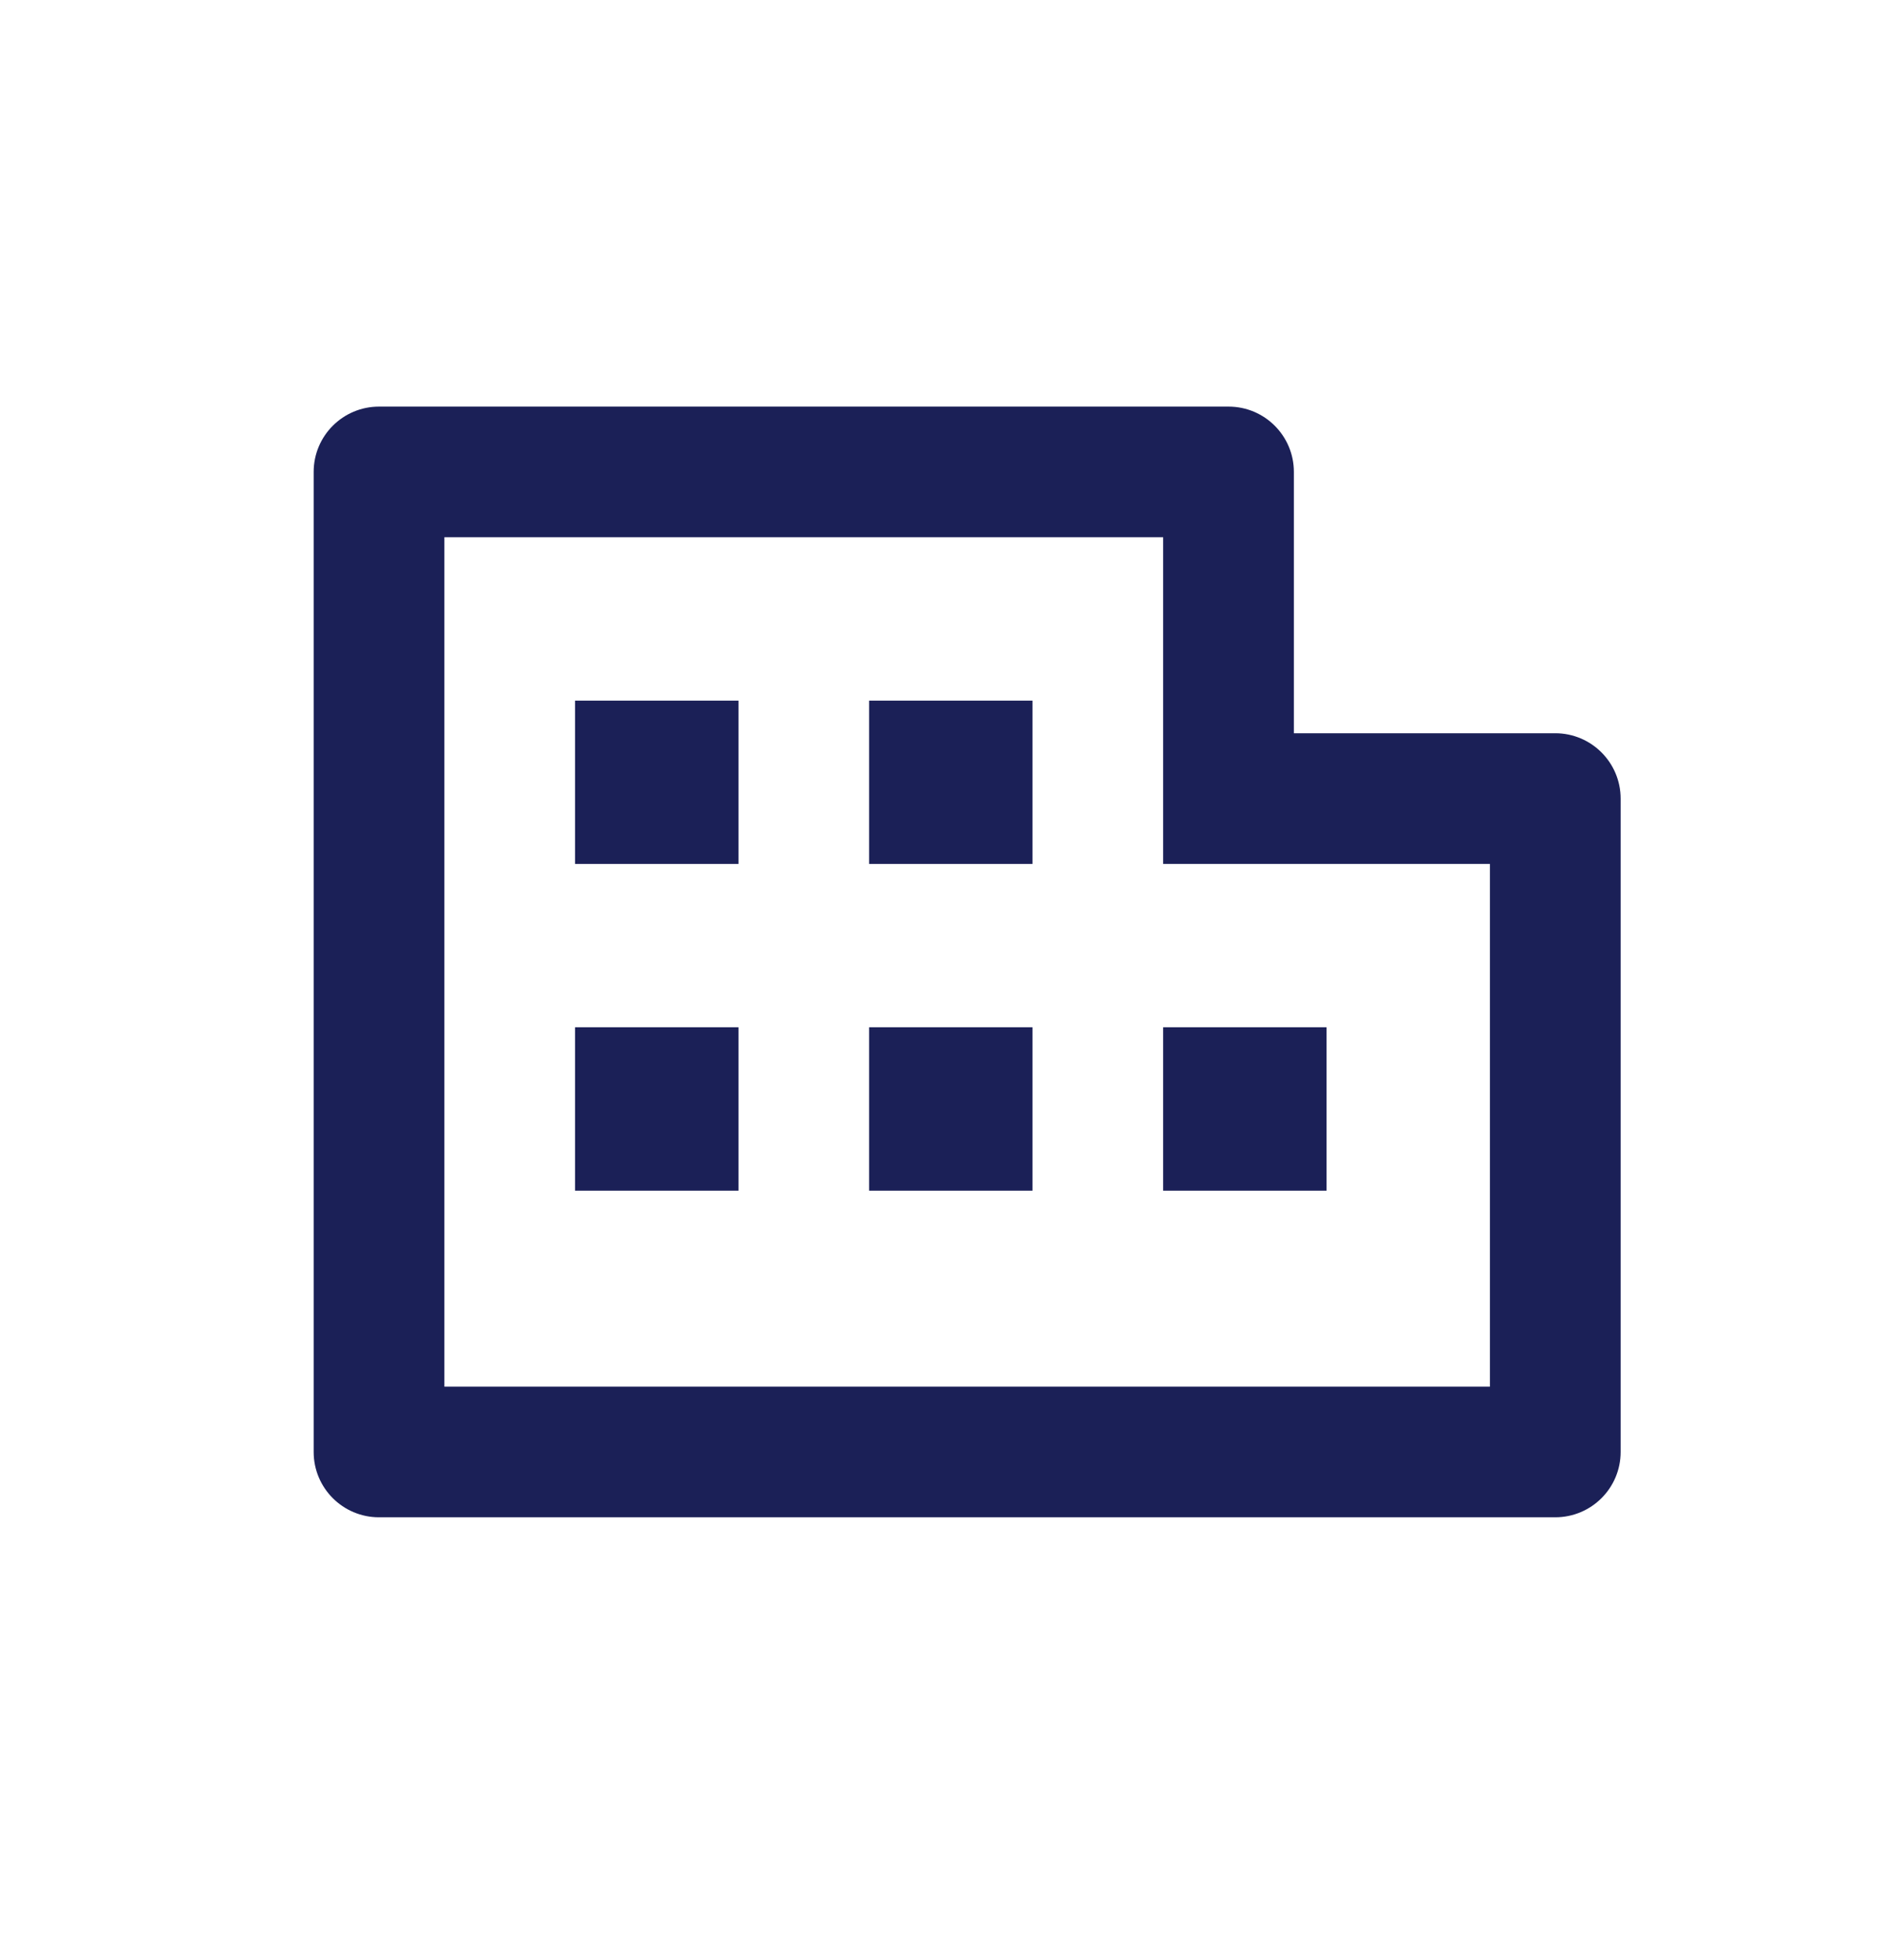 <svg width="24" height="25" viewBox="0 0 24 25" fill="none" xmlns="http://www.w3.org/2000/svg">
<path fill-rule="evenodd" clip-rule="evenodd" d="M4 6.019C4 5.559 4.373 5.186 4.833 5.186H15.667C16.127 5.186 16.5 5.559 16.5 6.019V9.352H19.833C20.294 9.352 20.667 9.726 20.667 10.186V18.519C20.667 18.979 20.294 19.352 19.833 19.352H4.833C4.373 19.352 4 18.979 4 18.519V6.019ZM19 17.686V11.019H14.833V6.852H5.667V17.686H19Z" fill="#1B2057"/>
<path d="M7.333 8.936H9.417V11.019H7.333V8.936Z" fill="#1B2057"/>
<path d="M7.333 13.102H9.417V15.186H7.333V13.102Z" fill="#1B2057"/>
<path d="M11.083 8.936H13.167V11.019H11.083V8.936Z" fill="#1B2057"/>
<path d="M11.083 13.102H13.167V15.186H11.083V13.102Z" fill="#1B2057"/>
<path d="M14.833 13.102H16.917V15.186H14.833V13.102Z" fill="#1B2057"/>
</svg>
